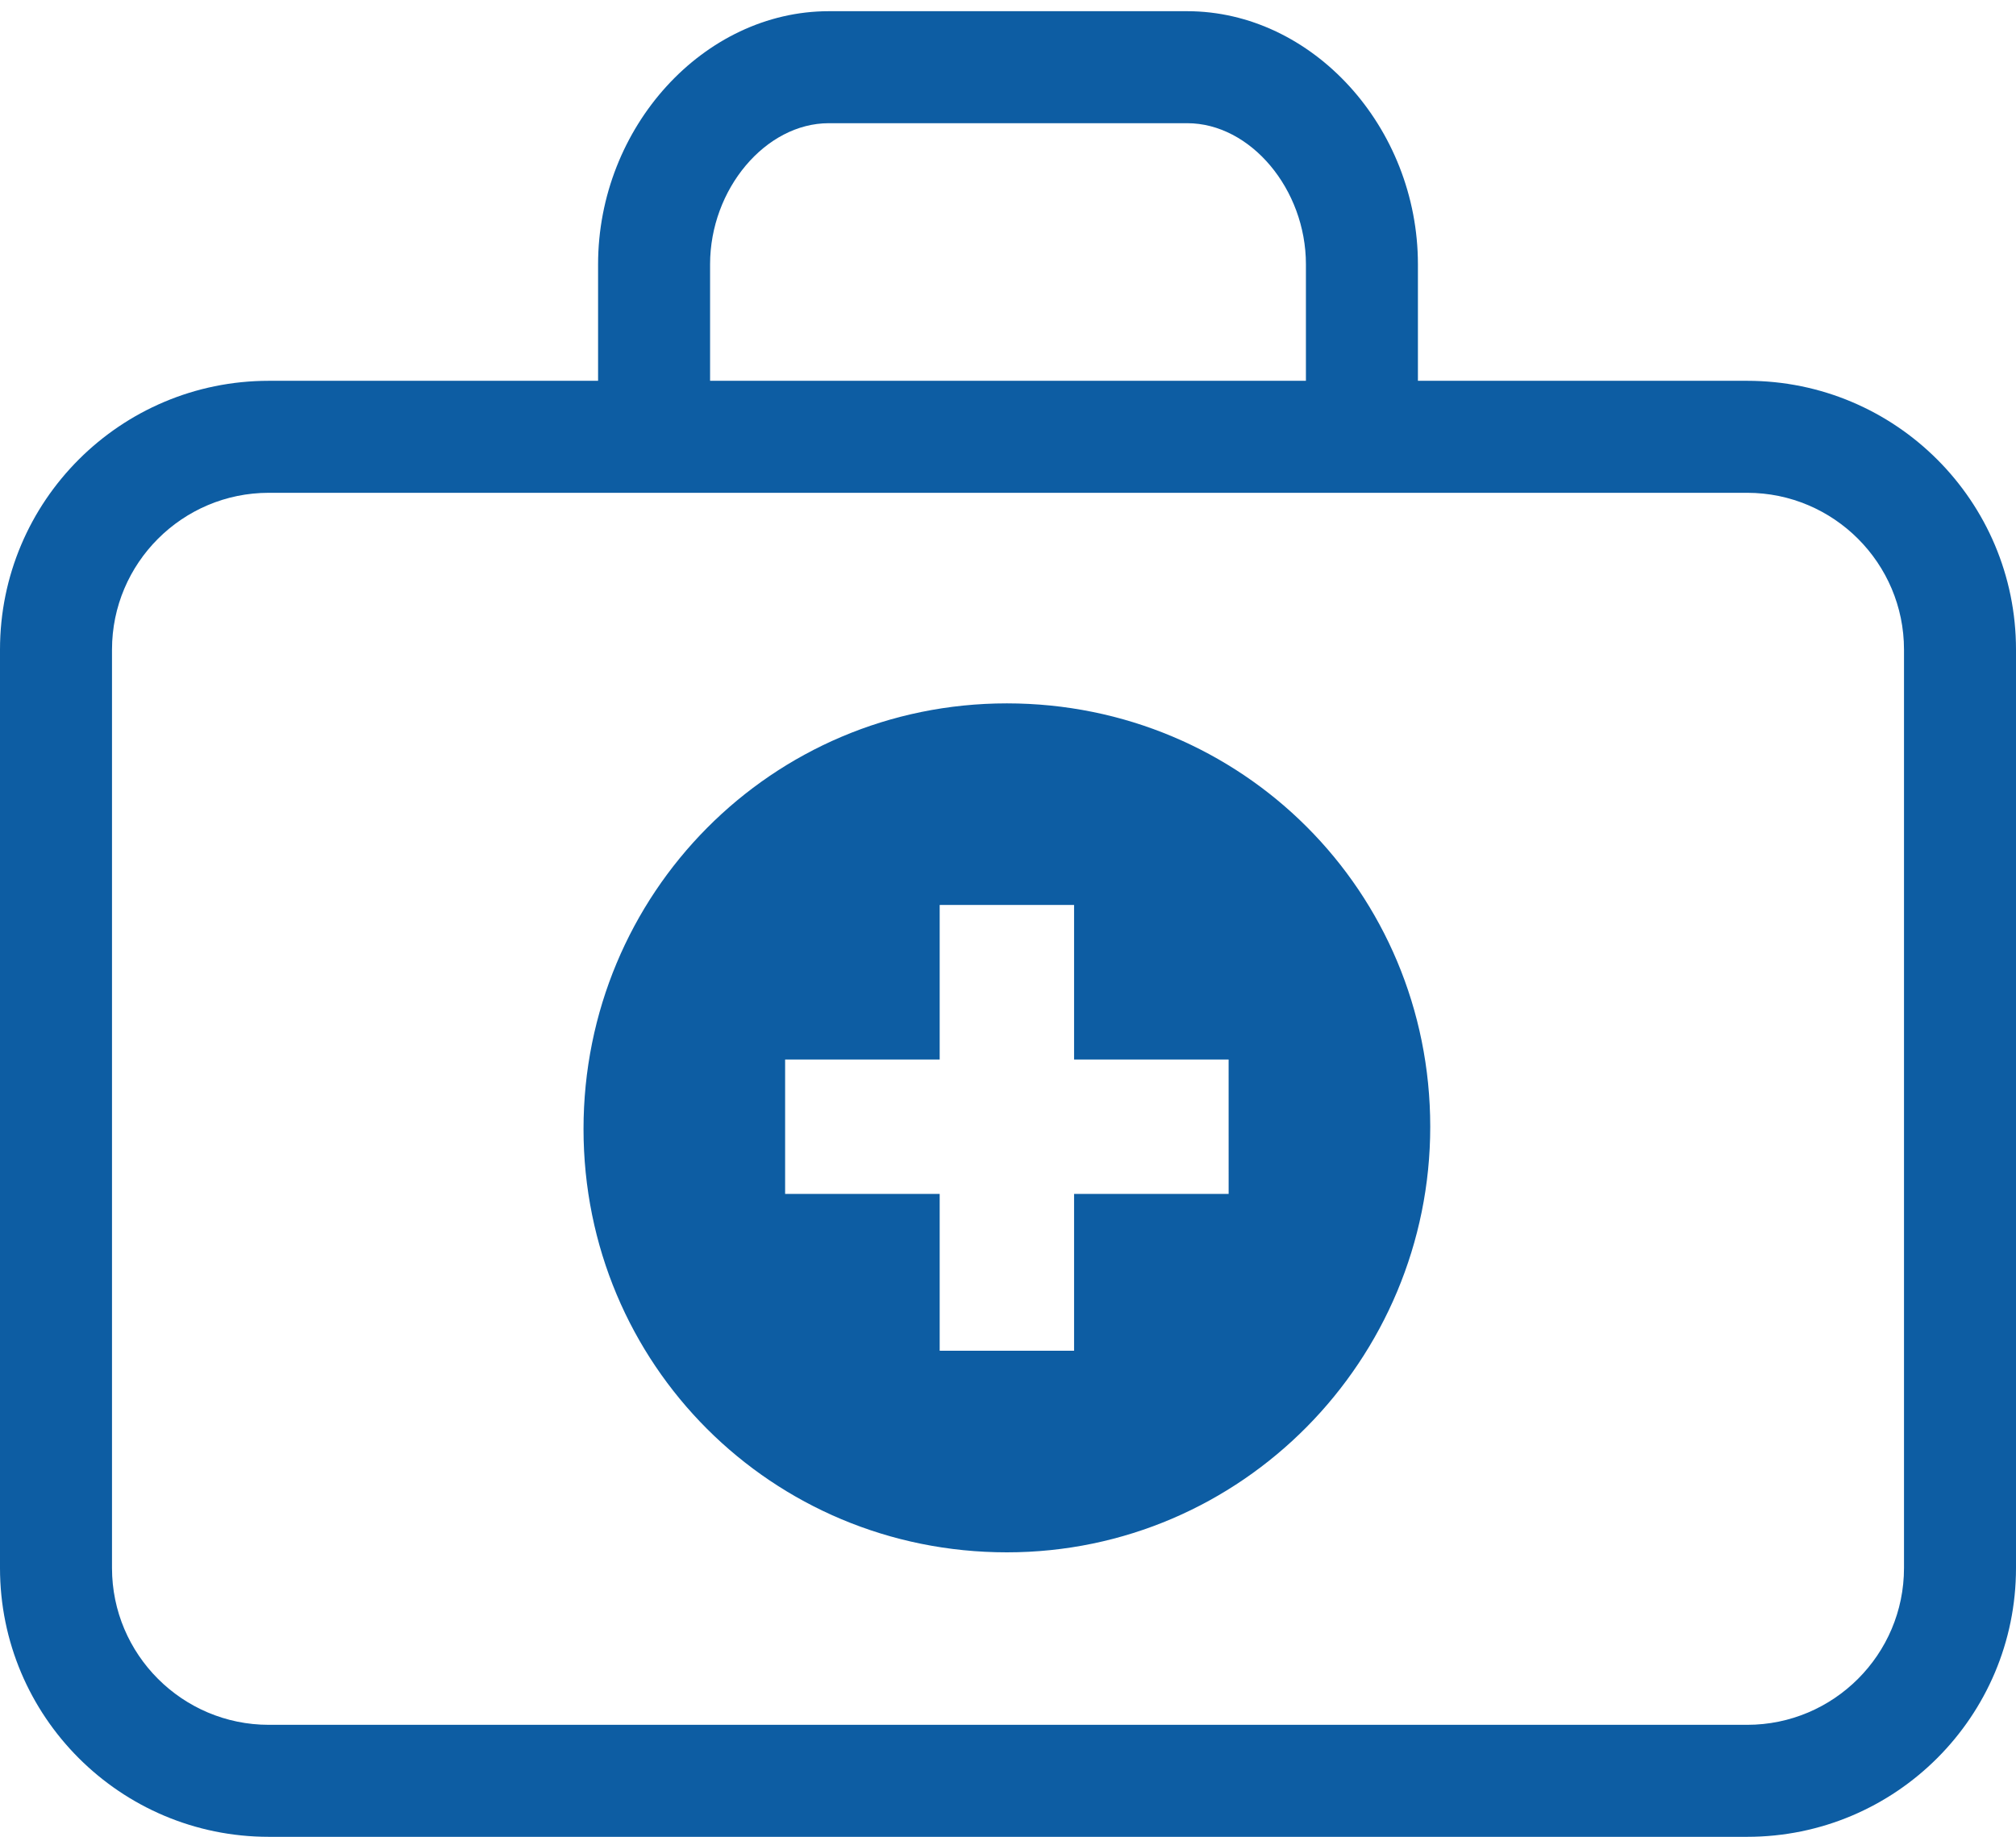 <?xml version="1.0" encoding="UTF-8"?>
<svg xmlns="http://www.w3.org/2000/svg" width="90" height="82" viewBox="0 0 90 82" fill="none">
  <path d="M44.95 31.4C34.45 31.4 26.05 39.9 26.05 50.4C26.05 60.9 34.45 69.3 44.95 69.3C55.45 69.3 63.85 60.7 63.85 50.3C63.85 39.8 55.45 31.4 44.95 31.4ZM54.85 53.3H47.95V60.3H41.95V53.3H35.05V47.3H41.95V40.4H47.95V47.3H54.849L54.85 53.3Z" fill="#0D5DA3"></path>
  <path d="M78 17H63.3V11.8C63.3 5.675 58.583 0.5 53 0.5H37C31.417 0.5 26.7 5.675 26.7 11.8V17H12C5.373 17 0 22.373 0 29V70C0 76.627 5.373 82 12 82H78C84.627 82 90 76.627 90 70V29C90 22.373 84.627 17 78 17ZM31.7 11.8C31.7 8.444 34.177 5.5 37 5.5H53C55.823 5.5 58.3 8.444 58.3 11.8V17H31.7V11.8ZM85 70C85 73.86 81.86 77 78 77H12C8.14 77 5 73.86 5 70V29C5 25.14 8.14 22 12 22H78C81.86 22 85 25.14 85 29V70Z" fill="#0D5DA3"></path>
</svg>
